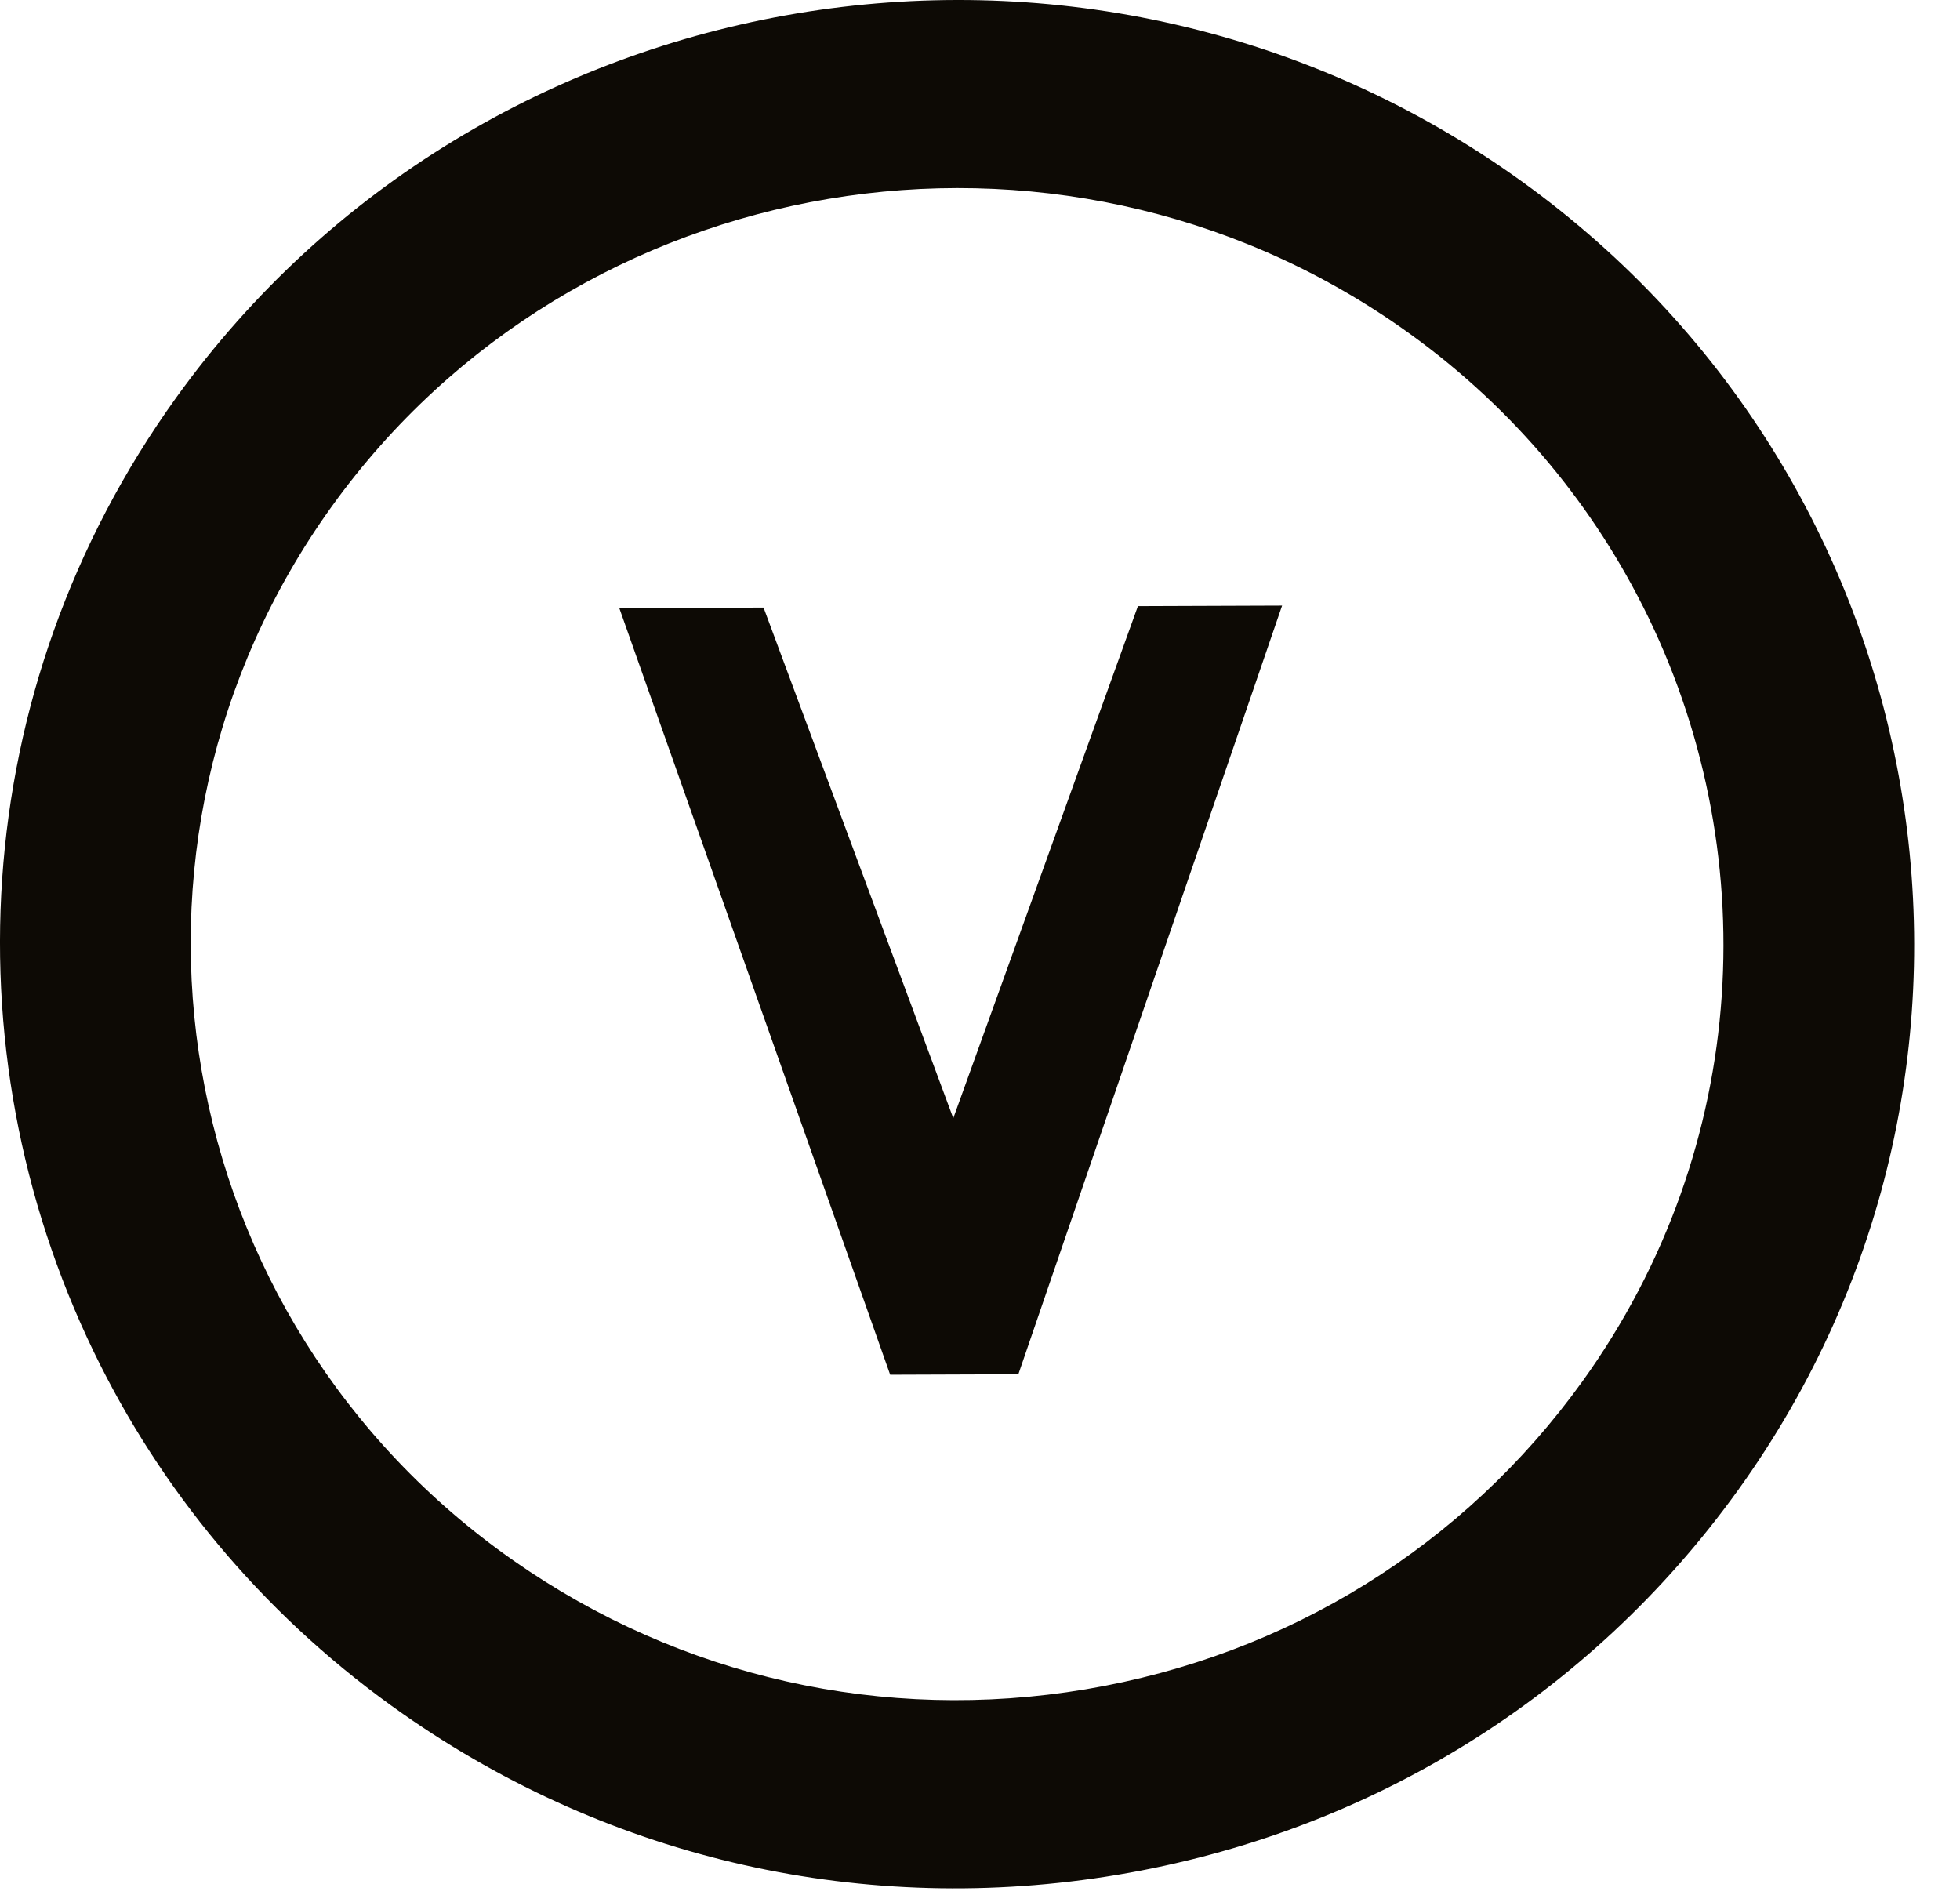 <svg xmlns="http://www.w3.org/2000/svg" fill="none" viewBox="0 0 30 29" height="29" width="30">
<path fill="#0D0A05" d="M14.591 17.115L17.417 9.277L19.624 9.269L15.587 21.034L13.625 21.041L9.479 9.307L11.687 9.299L14.591 17.115Z"></path>
<path fill="#0D0A05" d="M25.144 9.275C24.311 7.625 23.068 6.148 21.439 5.009C16.162 1.317 8.823 2.546 5.079 7.75C1.335 12.954 2.582 20.192 7.859 23.885C10.416 25.674 13.524 26.373 16.615 25.856C19.705 25.338 22.405 23.665 24.22 21.144C26.808 17.546 27.011 12.974 25.145 9.276M1.542 20.906C-0.789 16.287 -0.535 10.578 2.698 6.084C7.374 -0.415 16.54 -1.951 23.13 2.661C29.719 7.271 31.277 16.312 26.601 22.81C24.335 25.959 20.962 28.049 17.104 28.695C13.244 29.342 9.361 28.468 6.169 26.233C4.136 24.811 2.582 22.967 1.542 20.906Z"></path>
</svg>
